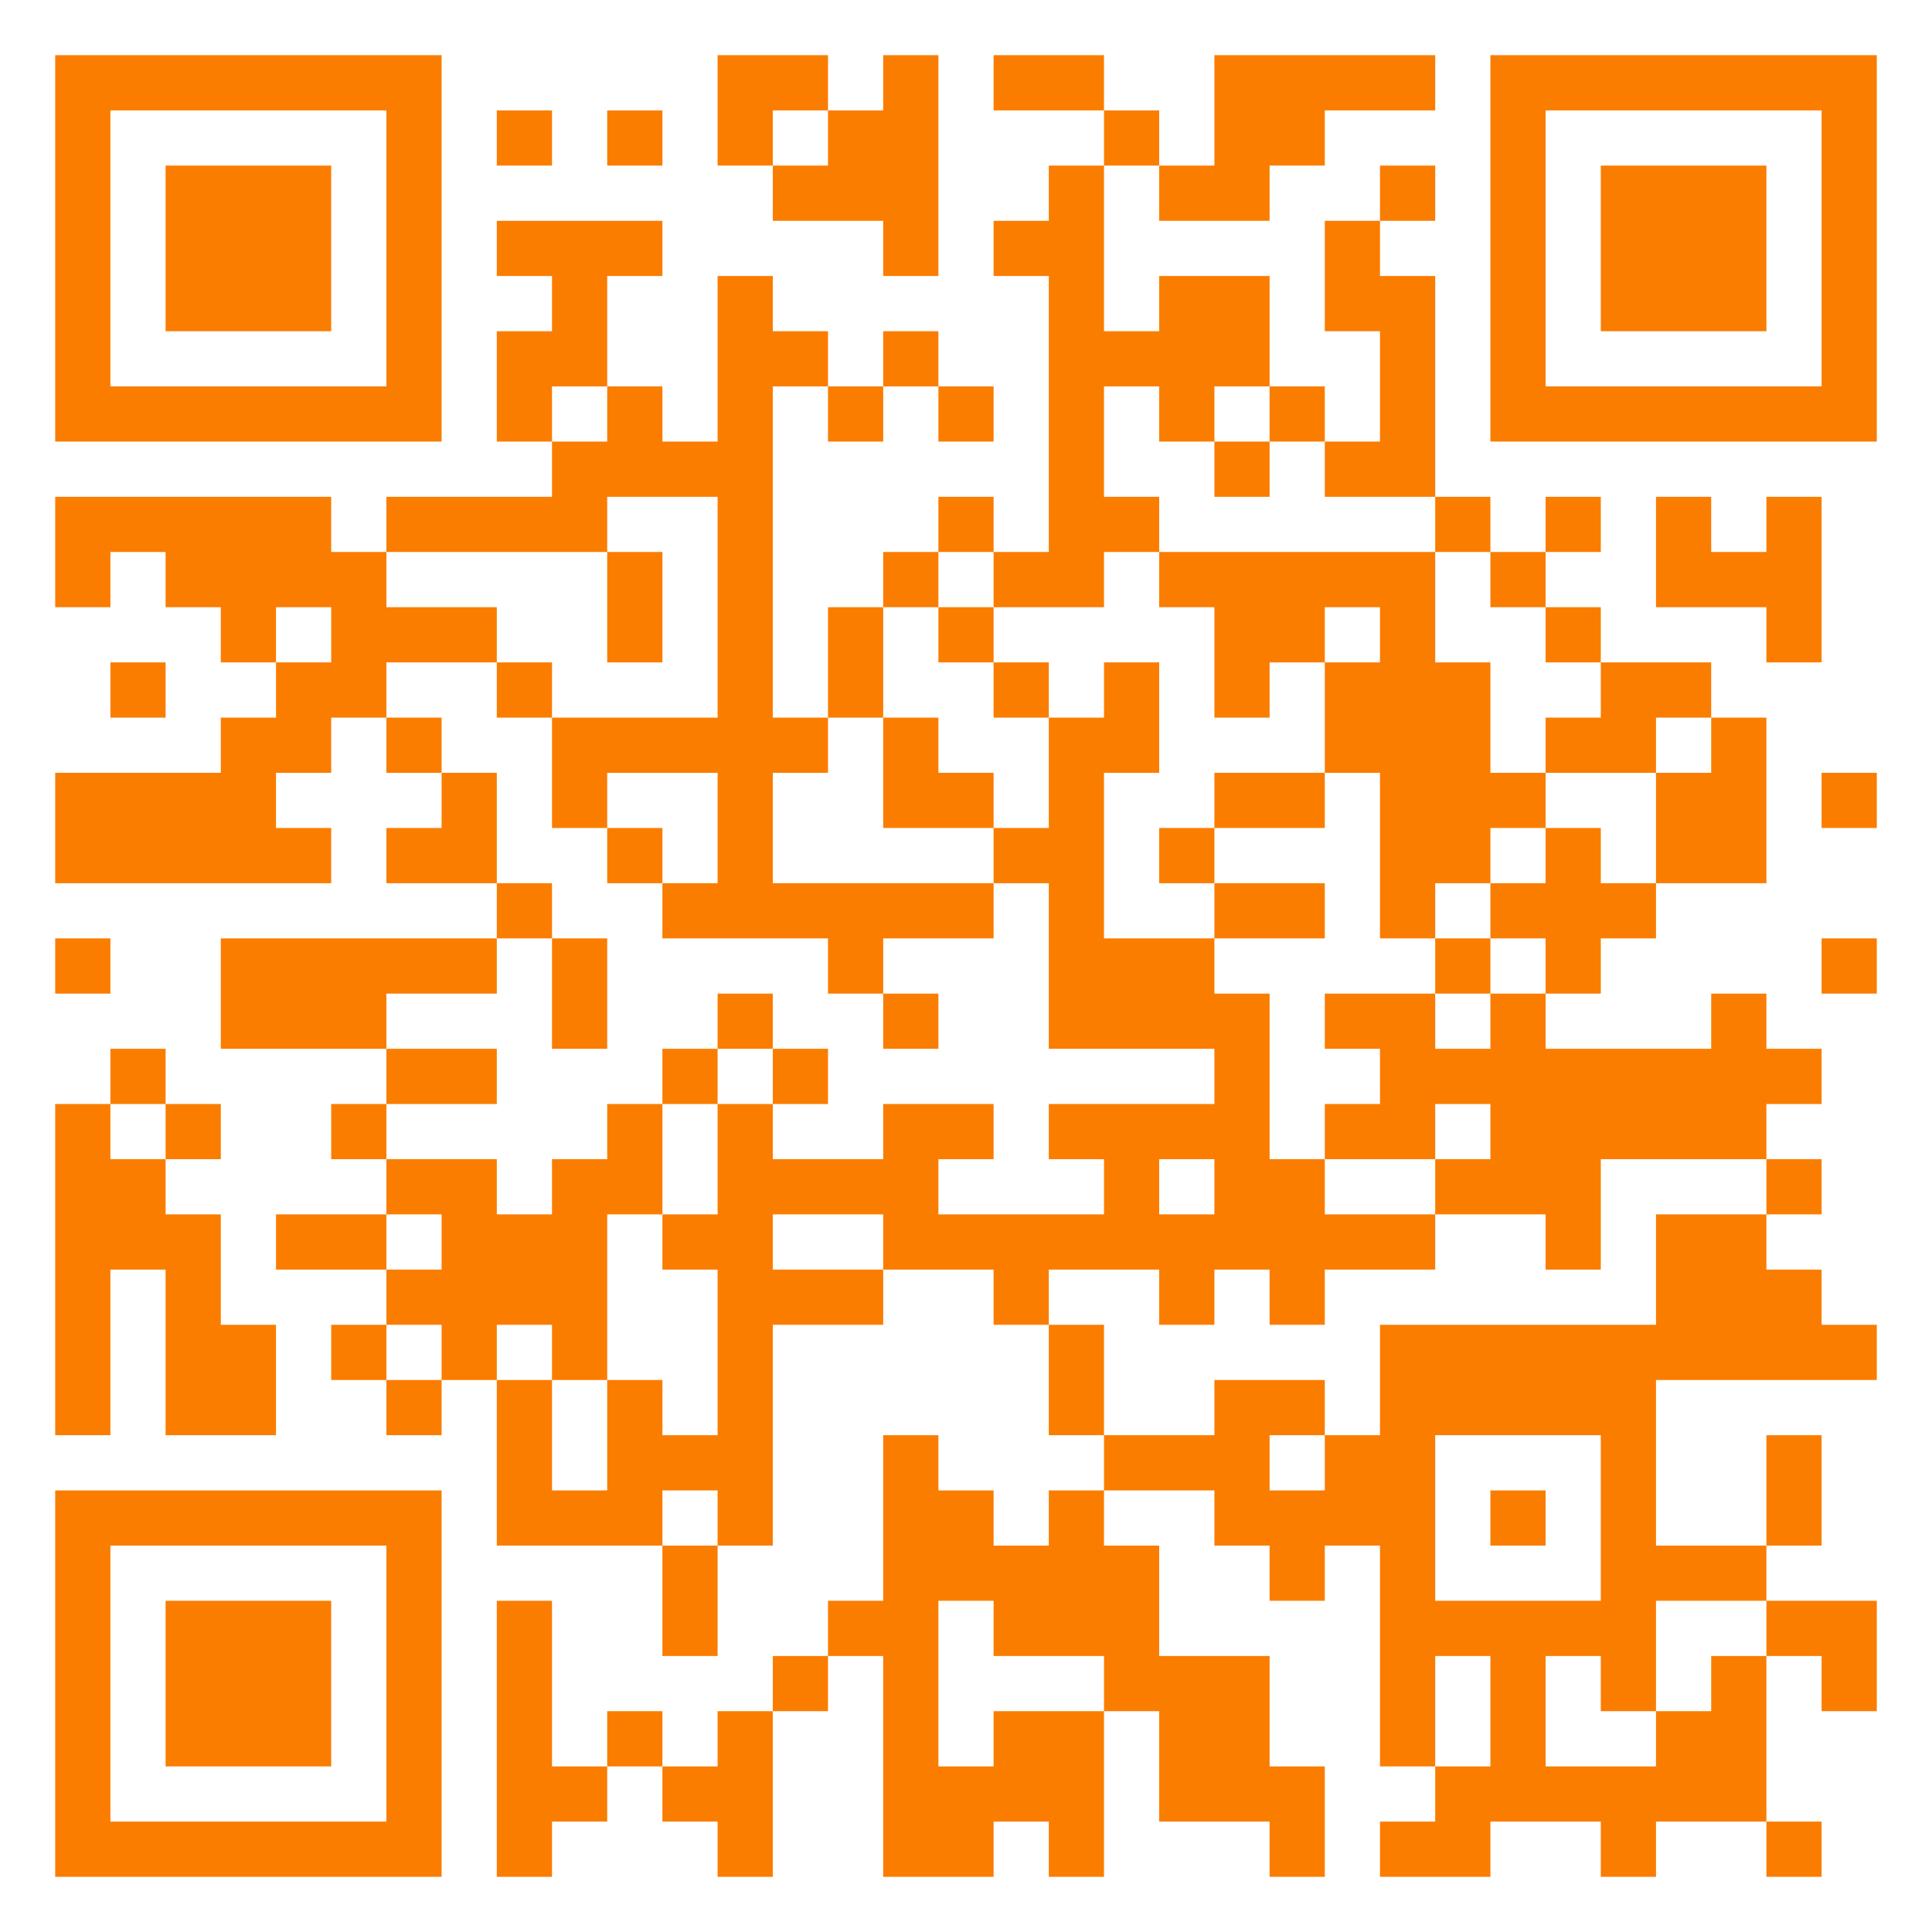 <?xml version="1.0" encoding="utf-8"?>
<!-- Generator: Adobe Illustrator 16.0.0, SVG Export Plug-In . SVG Version: 6.00 Build 0)  -->
<!DOCTYPE svg PUBLIC "-//W3C//DTD SVG 1.1//EN" "http://www.w3.org/Graphics/SVG/1.1/DTD/svg11.dtd">
<svg version="1.1" id="Vrstva_1" xmlns="http://www.w3.org/2000/svg" xmlns:xlink="http://www.w3.org/1999/xlink" x="0px" y="0px"
	 width="245px" height="245px" viewBox="0 0 245 245" enable-background="new 0 0 245 245" xml:space="preserve">
<title>QR Code</title>
<desc>SDH Všejany
Hlavní 120
294 43 Všejany
IČ:62453441
ČÚ:2700767682/2010</desc>
<rect fill="#FFFFFF" width="245" height="245"/>
<g id="elements">
	<path fill="#FA7D00" d="M7,7h7v7H7V7z M14,7h7v7h-7V7z M21,7h7v7h-7V7z M28,7h7v7h-7V7z M35,7h7v7h-7V7z M42,7h7v7h-7V7z M49,7h7v7
		h-7V7z M91,7h7v7h-7V7z M98,7h7v7h-7V7z M112,7h7v7h-7V7z M126,7h7v7h-7V7z M133,7h7v7h-7V7z M154,7h7v7h-7V7z M161,7h7v7h-7V7z
		 M168,7h7v7h-7V7z M175,7h7v7h-7V7z M189,7h7v7h-7V7z M196,7h7v7h-7V7z M203,7h7v7h-7V7z M210,7h7v7h-7V7z M217,7h7v7h-7V7z M224,7
		h7v7h-7V7z M231,7h7v7h-7V7z M7,14h7v7H7V14z M49,14h7v7h-7V14z M63,14h7v7h-7V14z M77,14h7v7h-7V14z M91,14h7v7h-7V14z M105,14h7
		v7h-7V14z M112,14h7v7h-7V14z M140,14h7v7h-7V14z M154,14h7v7h-7V14z M161,14h7v7h-7V14z M189,14h7v7h-7V14z M231,14h7v7h-7V14z
		 M7,21h7v7H7V21z M21,21h7v7h-7V21z M28,21h7v7h-7V21z M35,21h7v7h-7V21z M49,21h7v7h-7V21z M98,21h7v7h-7V21z M105,21h7v7h-7V21z
		 M112,21h7v7h-7V21z M133,21h7v7h-7V21z M147,21h7v7h-7V21z M154,21h7v7h-7V21z M175,21h7v7h-7V21z M189,21h7v7h-7V21z M203,21h7v7
		h-7V21z M210,21h7v7h-7V21z M217,21h7v7h-7V21z M231,21h7v7h-7V21z M7,28h7v7H7V28z M21,28h7v7h-7V28z M28,28h7v7h-7V28z M35,28h7
		v7h-7V28z M49,28h7v7h-7V28z M63,28h7v7h-7V28z M70,28h7v7h-7V28z M77,28h7v7h-7V28z M112,28h7v7h-7V28z M126,28h7v7h-7V28z
		 M133,28h7v7h-7V28z M168,28h7v7h-7V28z M189,28h7v7h-7V28z M203,28h7v7h-7V28z M210,28h7v7h-7V28z M217,28h7v7h-7V28z M231,28h7v7
		h-7V28z M7,35h7v7H7V35z M21,35h7v7h-7V35z M28,35h7v7h-7V35z M35,35h7v7h-7V35z M49,35h7v7h-7V35z M70,35h7v7h-7V35z M91,35h7v7
		h-7V35z M133,35h7v7h-7V35z M147,35h7v7h-7V35z M154,35h7v7h-7V35z M168,35h7v7h-7V35z M175,35h7v7h-7V35z M189,35h7v7h-7V35z
		 M203,35h7v7h-7V35z M210,35h7v7h-7V35z M217,35h7v7h-7V35z M231,35h7v7h-7V35z M7,42h7v7H7V42z M49,42h7v7h-7V42z M63,42h7v7h-7
		V42z M70,42h7v7h-7V42z M91,42h7v7h-7V42z M98,42h7v7h-7V42z M112,42h7v7h-7V42z M133,42h7v7h-7V42z M140,42h7v7h-7V42z M147,42h7
		v7h-7V42z M154,42h7v7h-7V42z M175,42h7v7h-7V42z M189,42h7v7h-7V42z M231,42h7v7h-7V42z M7,49h7v7H7V49z M14,49h7v7h-7V49z M21,49
		h7v7h-7V49z M28,49h7v7h-7V49z M35,49h7v7h-7V49z M42,49h7v7h-7V49z M49,49h7v7h-7V49z M63,49h7v7h-7V49z M77,49h7v7h-7V49z M91,49
		h7v7h-7V49z M105,49h7v7h-7V49z M119,49h7v7h-7V49z M133,49h7v7h-7V49z M147,49h7v7h-7V49z M161,49h7v7h-7V49z M175,49h7v7h-7V49z
		 M189,49h7v7h-7V49z M196,49h7v7h-7V49z M203,49h7v7h-7V49z M210,49h7v7h-7V49z M217,49h7v7h-7V49z M224,49h7v7h-7V49z M231,49h7v7
		h-7V49z M70,56h7v7h-7V56z M77,56h7v7h-7V56z M84,56h7v7h-7V56z M91,56h7v7h-7V56z M133,56h7v7h-7V56z M154,56h7v7h-7V56z M168,56
		h7v7h-7V56z M175,56h7v7h-7V56z M7,63h7v7H7V63z M14,63h7v7h-7V63z M21,63h7v7h-7V63z M28,63h7v7h-7V63z M35,63h7v7h-7V63z M49,63
		h7v7h-7V63z M56,63h7v7h-7V63z M63,63h7v7h-7V63z M70,63h7v7h-7V63z M91,63h7v7h-7V63z M119,63h7v7h-7V63z M133,63h7v7h-7V63z
		 M140,63h7v7h-7V63z M182,63h7v7h-7V63z M196,63h7v7h-7V63z M210,63h7v7h-7V63z M224,63h7v7h-7V63z M7,70h7v7H7V70z M21,70h7v7h-7
		V70z M28,70h7v7h-7V70z M35,70h7v7h-7V70z M42,70h7v7h-7V70z M77,70h7v7h-7V70z M91,70h7v7h-7V70z M112,70h7v7h-7V70z M126,70h7v7
		h-7V70z M133,70h7v7h-7V70z M147,70h7v7h-7V70z M154,70h7v7h-7V70z M161,70h7v7h-7V70z M168,70h7v7h-7V70z M175,70h7v7h-7V70z
		 M189,70h7v7h-7V70z M210,70h7v7h-7V70z M217,70h7v7h-7V70z M224,70h7v7h-7V70z M28,77h7v7h-7V77z M42,77h7v7h-7V77z M49,77h7v7h-7
		V77z M56,77h7v7h-7V77z M77,77h7v7h-7V77z M91,77h7v7h-7V77z M105,77h7v7h-7V77z M119,77h7v7h-7V77z M154,77h7v7h-7V77z M161,77h7
		v7h-7V77z M175,77h7v7h-7V77z M196,77h7v7h-7V77z M224,77h7v7h-7V77z M14,84h7v7h-7V84z M35,84h7v7h-7V84z M42,84h7v7h-7V84z
		 M63,84h7v7h-7V84z M91,84h7v7h-7V84z M105,84h7v7h-7V84z M126,84h7v7h-7V84z M140,84h7v7h-7V84z M154,84h7v7h-7V84z M168,84h7v7
		h-7V84z M175,84h7v7h-7V84z M182,84h7v7h-7V84z M203,84h7v7h-7V84z M210,84h7v7h-7V84z M28,91h7v7h-7V91z M35,91h7v7h-7V91z M49,91
		h7v7h-7V91z M70,91h7v7h-7V91z M77,91h7v7h-7V91z M84,91h7v7h-7V91z M91,91h7v7h-7V91z M98,91h7v7h-7V91z M112,91h7v7h-7V91z
		 M133,91h7v7h-7V91z M140,91h7v7h-7V91z M168,91h7v7h-7V91z M175,91h7v7h-7V91z M182,91h7v7h-7V91z M196,91h7v7h-7V91z M203,91h7v7
		h-7V91z M217,91h7v7h-7V91z M7,98h7v7H7V98z M14,98h7v7h-7V98z M21,98h7v7h-7V98z M28,98h7v7h-7V98z M56,98h7v7h-7V98z M70,98h7v7
		h-7V98z M91,98h7v7h-7V98z M112,98h7v7h-7V98z M119,98h7v7h-7V98z M133,98h7v7h-7V98z M154,98h7v7h-7V98z M161,98h7v7h-7V98z
		 M175,98h7v7h-7V98z M182,98h7v7h-7V98z M189,98h7v7h-7V98z M210,98h7v7h-7V98z M217,98h7v7h-7V98z M231,98h7v7h-7V98z M7,105h7v7
		H7V105z M14,105h7v7h-7V105z M21,105h7v7h-7V105z M28,105h7v7h-7V105z M35,105h7v7h-7V105z M49,105h7v7h-7V105z M56,105h7v7h-7V105
		z M77,105h7v7h-7V105z M91,105h7v7h-7V105z M126,105h7v7h-7V105z M133,105h7v7h-7V105z M147,105h7v7h-7V105z M175,105h7v7h-7V105z
		 M182,105h7v7h-7V105z M196,105h7v7h-7V105z M210,105h7v7h-7V105z M217,105h7v7h-7V105z M63,112h7v7h-7V112z M84,112h7v7h-7V112z
		 M91,112h7v7h-7V112z M98,112h7v7h-7V112z M105,112h7v7h-7V112z M112,112h7v7h-7V112z M119,112h7v7h-7V112z M133,112h7v7h-7V112z
		 M154,112h7v7h-7V112z M161,112h7v7h-7V112z M175,112h7v7h-7V112z M189,112h7v7h-7V112z M196,112h7v7h-7V112z M203,112h7v7h-7V112z
		 M7,119h7v7H7V119z M28,119h7v7h-7V119z M35,119h7v7h-7V119z M42,119h7v7h-7V119z M49,119h7v7h-7V119z M56,119h7v7h-7V119z M70,119
		h7v7h-7V119z M105,119h7v7h-7V119z M133,119h7v7h-7V119z M140,119h7v7h-7V119z M147,119h7v7h-7V119z M182,119h7v7h-7V119z M196,119
		h7v7h-7V119z M231,119h7v7h-7V119z M28,126h7v7h-7V126z M35,126h7v7h-7V126z M42,126h7v7h-7V126z M70,126h7v7h-7V126z M91,126h7v7
		h-7V126z M112,126h7v7h-7V126z M133,126h7v7h-7V126z M140,126h7v7h-7V126z M147,126h7v7h-7V126z M154,126h7v7h-7V126z M168,126h7v7
		h-7V126z M175,126h7v7h-7V126z M189,126h7v7h-7V126z M217,126h7v7h-7V126z M14,133h7v7h-7V133z M49,133h7v7h-7V133z M56,133h7v7h-7
		V133z M84,133h7v7h-7V133z M98,133h7v7h-7V133z M154,133h7v7h-7V133z M175,133h7v7h-7V133z M182,133h7v7h-7V133z M189,133h7v7h-7
		V133z M196,133h7v7h-7V133z M203,133h7v7h-7V133z M210,133h7v7h-7V133z M217,133h7v7h-7V133z M224,133h7v7h-7V133z M7,140h7v7H7
		V140z M21,140h7v7h-7V140z M42,140h7v7h-7V140z M77,140h7v7h-7V140z M91,140h7v7h-7V140z M112,140h7v7h-7V140z M119,140h7v7h-7V140
		z M133,140h7v7h-7V140z M140,140h7v7h-7V140z M147,140h7v7h-7V140z M154,140h7v7h-7V140z M168,140h7v7h-7V140z M175,140h7v7h-7V140
		z M189,140h7v7h-7V140z M196,140h7v7h-7V140z M203,140h7v7h-7V140z M210,140h7v7h-7V140z M217,140h7v7h-7V140z M7,147h7v7H7V147z
		 M14,147h7v7h-7V147z M49,147h7v7h-7V147z M56,147h7v7h-7V147z M70,147h7v7h-7V147z M77,147h7v7h-7V147z M91,147h7v7h-7V147z
		 M98,147h7v7h-7V147z M105,147h7v7h-7V147z M112,147h7v7h-7V147z M140,147h7v7h-7V147z M154,147h7v7h-7V147z M161,147h7v7h-7V147z
		 M182,147h7v7h-7V147z M189,147h7v7h-7V147z M196,147h7v7h-7V147z M224,147h7v7h-7V147z M7,154h7v7H7V154z M14,154h7v7h-7V154z
		 M21,154h7v7h-7V154z M35,154h7v7h-7V154z M42,154h7v7h-7V154z M56,154h7v7h-7V154z M63,154h7v7h-7V154z M70,154h7v7h-7V154z
		 M84,154h7v7h-7V154z M91,154h7v7h-7V154z M112,154h7v7h-7V154z M119,154h7v7h-7V154z M126,154h7v7h-7V154z M133,154h7v7h-7V154z
		 M140,154h7v7h-7V154z M147,154h7v7h-7V154z M154,154h7v7h-7V154z M161,154h7v7h-7V154z M168,154h7v7h-7V154z M175,154h7v7h-7V154z
		 M196,154h7v7h-7V154z M210,154h7v7h-7V154z M217,154h7v7h-7V154z M7,161h7v7H7V161z M21,161h7v7h-7V161z M49,161h7v7h-7V161z
		 M56,161h7v7h-7V161z M63,161h7v7h-7V161z M70,161h7v7h-7V161z M91,161h7v7h-7V161z M98,161h7v7h-7V161z M105,161h7v7h-7V161z
		 M126,161h7v7h-7V161z M147,161h7v7h-7V161z M161,161h7v7h-7V161z M210,161h7v7h-7V161z M217,161h7v7h-7V161z M224,161h7v7h-7V161z
		 M7,168h7v7H7V168z M21,168h7v7h-7V168z M28,168h7v7h-7V168z M42,168h7v7h-7V168z M56,168h7v7h-7V168z M70,168h7v7h-7V168z M91,168
		h7v7h-7V168z M133,168h7v7h-7V168z M175,168h7v7h-7V168z M182,168h7v7h-7V168z M189,168h7v7h-7V168z M196,168h7v7h-7V168z M203,168
		h7v7h-7V168z M210,168h7v7h-7V168z M217,168h7v7h-7V168z M224,168h7v7h-7V168z M231,168h7v7h-7V168z M7,175h7v7H7V175z M21,175h7v7
		h-7V175z M28,175h7v7h-7V175z M49,175h7v7h-7V175z M63,175h7v7h-7V175z M77,175h7v7h-7V175z M91,175h7v7h-7V175z M133,175h7v7h-7
		V175z M154,175h7v7h-7V175z M161,175h7v7h-7V175z M175,175h7v7h-7V175z M182,175h7v7h-7V175z M189,175h7v7h-7V175z M196,175h7v7h-7
		V175z M203,175h7v7h-7V175z M63,182h7v7h-7V182z M77,182h7v7h-7V182z M84,182h7v7h-7V182z M91,182h7v7h-7V182z M112,182h7v7h-7V182
		z M140,182h7v7h-7V182z M147,182h7v7h-7V182z M154,182h7v7h-7V182z M168,182h7v7h-7V182z M175,182h7v7h-7V182z M203,182h7v7h-7V182
		z M224,182h7v7h-7V182z M7,189h7v7H7V189z M14,189h7v7h-7V189z M21,189h7v7h-7V189z M28,189h7v7h-7V189z M35,189h7v7h-7V189z
		 M42,189h7v7h-7V189z M49,189h7v7h-7V189z M63,189h7v7h-7V189z M70,189h7v7h-7V189z M77,189h7v7h-7V189z M91,189h7v7h-7V189z
		 M112,189h7v7h-7V189z M119,189h7v7h-7V189z M133,189h7v7h-7V189z M154,189h7v7h-7V189z M161,189h7v7h-7V189z M168,189h7v7h-7V189z
		 M175,189h7v7h-7V189z M189,189h7v7h-7V189z M203,189h7v7h-7V189z M224,189h7v7h-7V189z M7,196h7v7H7V196z M49,196h7v7h-7V196z
		 M84,196h7v7h-7V196z M112,196h7v7h-7V196z M119,196h7v7h-7V196z M126,196h7v7h-7V196z M133,196h7v7h-7V196z M140,196h7v7h-7V196z
		 M161,196h7v7h-7V196z M175,196h7v7h-7V196z M203,196h7v7h-7V196z M210,196h7v7h-7V196z M217,196h7v7h-7V196z M7,203h7v7H7V203z
		 M21,203h7v7h-7V203z M28,203h7v7h-7V203z M35,203h7v7h-7V203z M49,203h7v7h-7V203z M63,203h7v7h-7V203z M84,203h7v7h-7V203z
		 M105,203h7v7h-7V203z M112,203h7v7h-7V203z M126,203h7v7h-7V203z M133,203h7v7h-7V203z M140,203h7v7h-7V203z M175,203h7v7h-7V203z
		 M182,203h7v7h-7V203z M189,203h7v7h-7V203z M196,203h7v7h-7V203z M203,203h7v7h-7V203z M224,203h7v7h-7V203z M231,203h7v7h-7V203z
		 M7,210h7v7H7V210z M21,210h7v7h-7V210z M28,210h7v7h-7V210z M35,210h7v7h-7V210z M49,210h7v7h-7V210z M63,210h7v7h-7V210z M98,210
		h7v7h-7V210z M112,210h7v7h-7V210z M140,210h7v7h-7V210z M147,210h7v7h-7V210z M154,210h7v7h-7V210z M175,210h7v7h-7V210z M189,210
		h7v7h-7V210z M203,210h7v7h-7V210z M217,210h7v7h-7V210z M231,210h7v7h-7V210z M7,217h7v7H7V217z M21,217h7v7h-7V217z M28,217h7v7
		h-7V217z M35,217h7v7h-7V217z M49,217h7v7h-7V217z M63,217h7v7h-7V217z M77,217h7v7h-7V217z M91,217h7v7h-7V217z M112,217h7v7h-7
		V217z M126,217h7v7h-7V217z M133,217h7v7h-7V217z M147,217h7v7h-7V217z M154,217h7v7h-7V217z M175,217h7v7h-7V217z M189,217h7v7h-7
		V217z M210,217h7v7h-7V217z M217,217h7v7h-7V217z M7,224h7v7H7V224z M49,224h7v7h-7V224z M63,224h7v7h-7V224z M70,224h7v7h-7V224z
		 M84,224h7v7h-7V224z M91,224h7v7h-7V224z M112,224h7v7h-7V224z M119,224h7v7h-7V224z M126,224h7v7h-7V224z M133,224h7v7h-7V224z
		 M147,224h7v7h-7V224z M154,224h7v7h-7V224z M161,224h7v7h-7V224z M182,224h7v7h-7V224z M189,224h7v7h-7V224z M196,224h7v7h-7V224z
		 M203,224h7v7h-7V224z M210,224h7v7h-7V224z M217,224h7v7h-7V224z M7,231h7v7H7V231z M14,231h7v7h-7V231z M21,231h7v7h-7V231z
		 M28,231h7v7h-7V231z M35,231h7v7h-7V231z M42,231h7v7h-7V231z M49,231h7v7h-7V231z M63,231h7v7h-7V231z M91,231h7v7h-7V231z
		 M112,231h7v7h-7V231z M119,231h7v7h-7V231z M133,231h7v7h-7V231z M161,231h7v7h-7V231z M175,231h7v7h-7V231z M182,231h7v7h-7V231z
		 M203,231h7v7h-7V231z M224,231h7v7h-7V231z"/>
</g>
<path fill="#FFFFFF" stroke="#000000" stroke-miterlimit="10" d="M14,42"/>
</svg>
